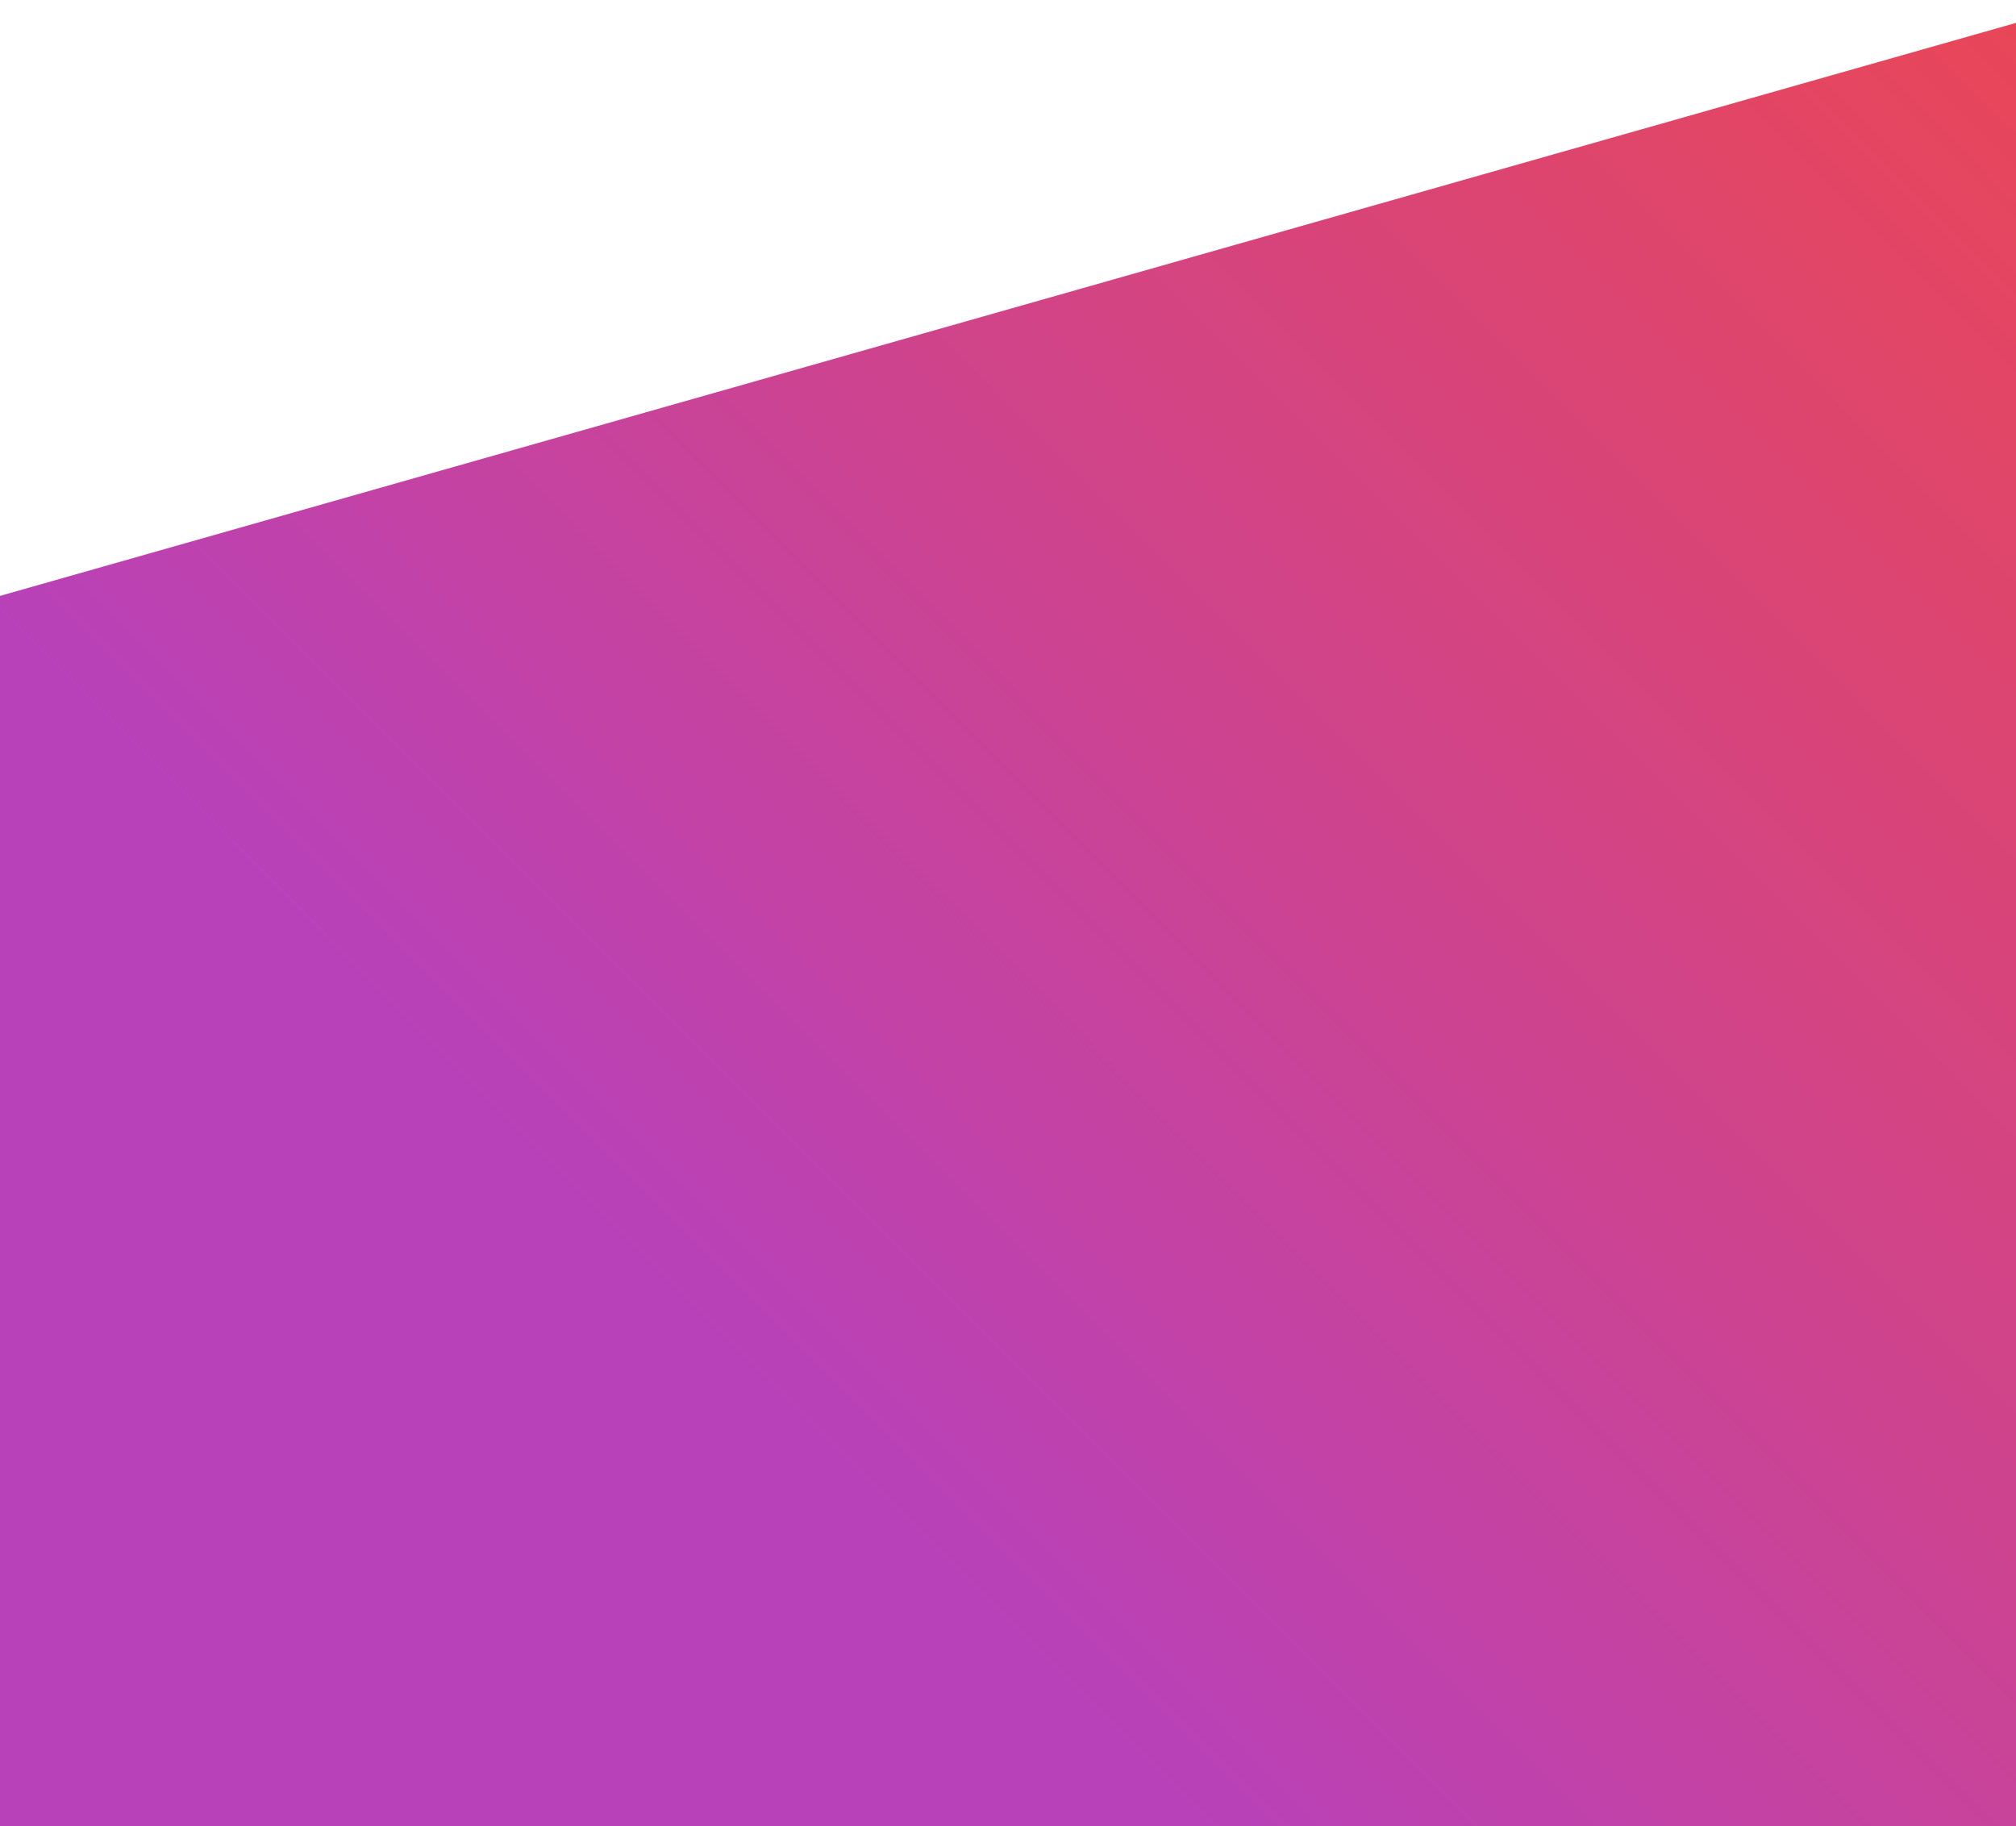 <svg width="445" height="403" viewBox="0 0 445 403" fill="none" xmlns="http://www.w3.org/2000/svg">
<g clip-path="url(#clip0_3331_4461)">
<g style="mix-blend-mode:multiply">
<path d="M556.717 418.168L568.346 -30L-97.327 159.168L-97.326 418.168L556.717 418.168Z" fill="url(#paint0_linear_3331_4461)"/>
</g>
</g>
<defs>
<linearGradient id="paint0_linear_3331_4461" x1="183.09" y1="325.157" x2="525.842" y2="-17.084" gradientUnits="userSpaceOnUse">
<stop stop-color="#B841BA"/>
<stop offset="0.979" stop-color="#EF3F42" stop-opacity="0.957"/>
</linearGradient>
<clipPath id="clip0_3331_4461">
<rect width="445" height="403" fill="white"/>
</clipPath>
</defs>
</svg>
